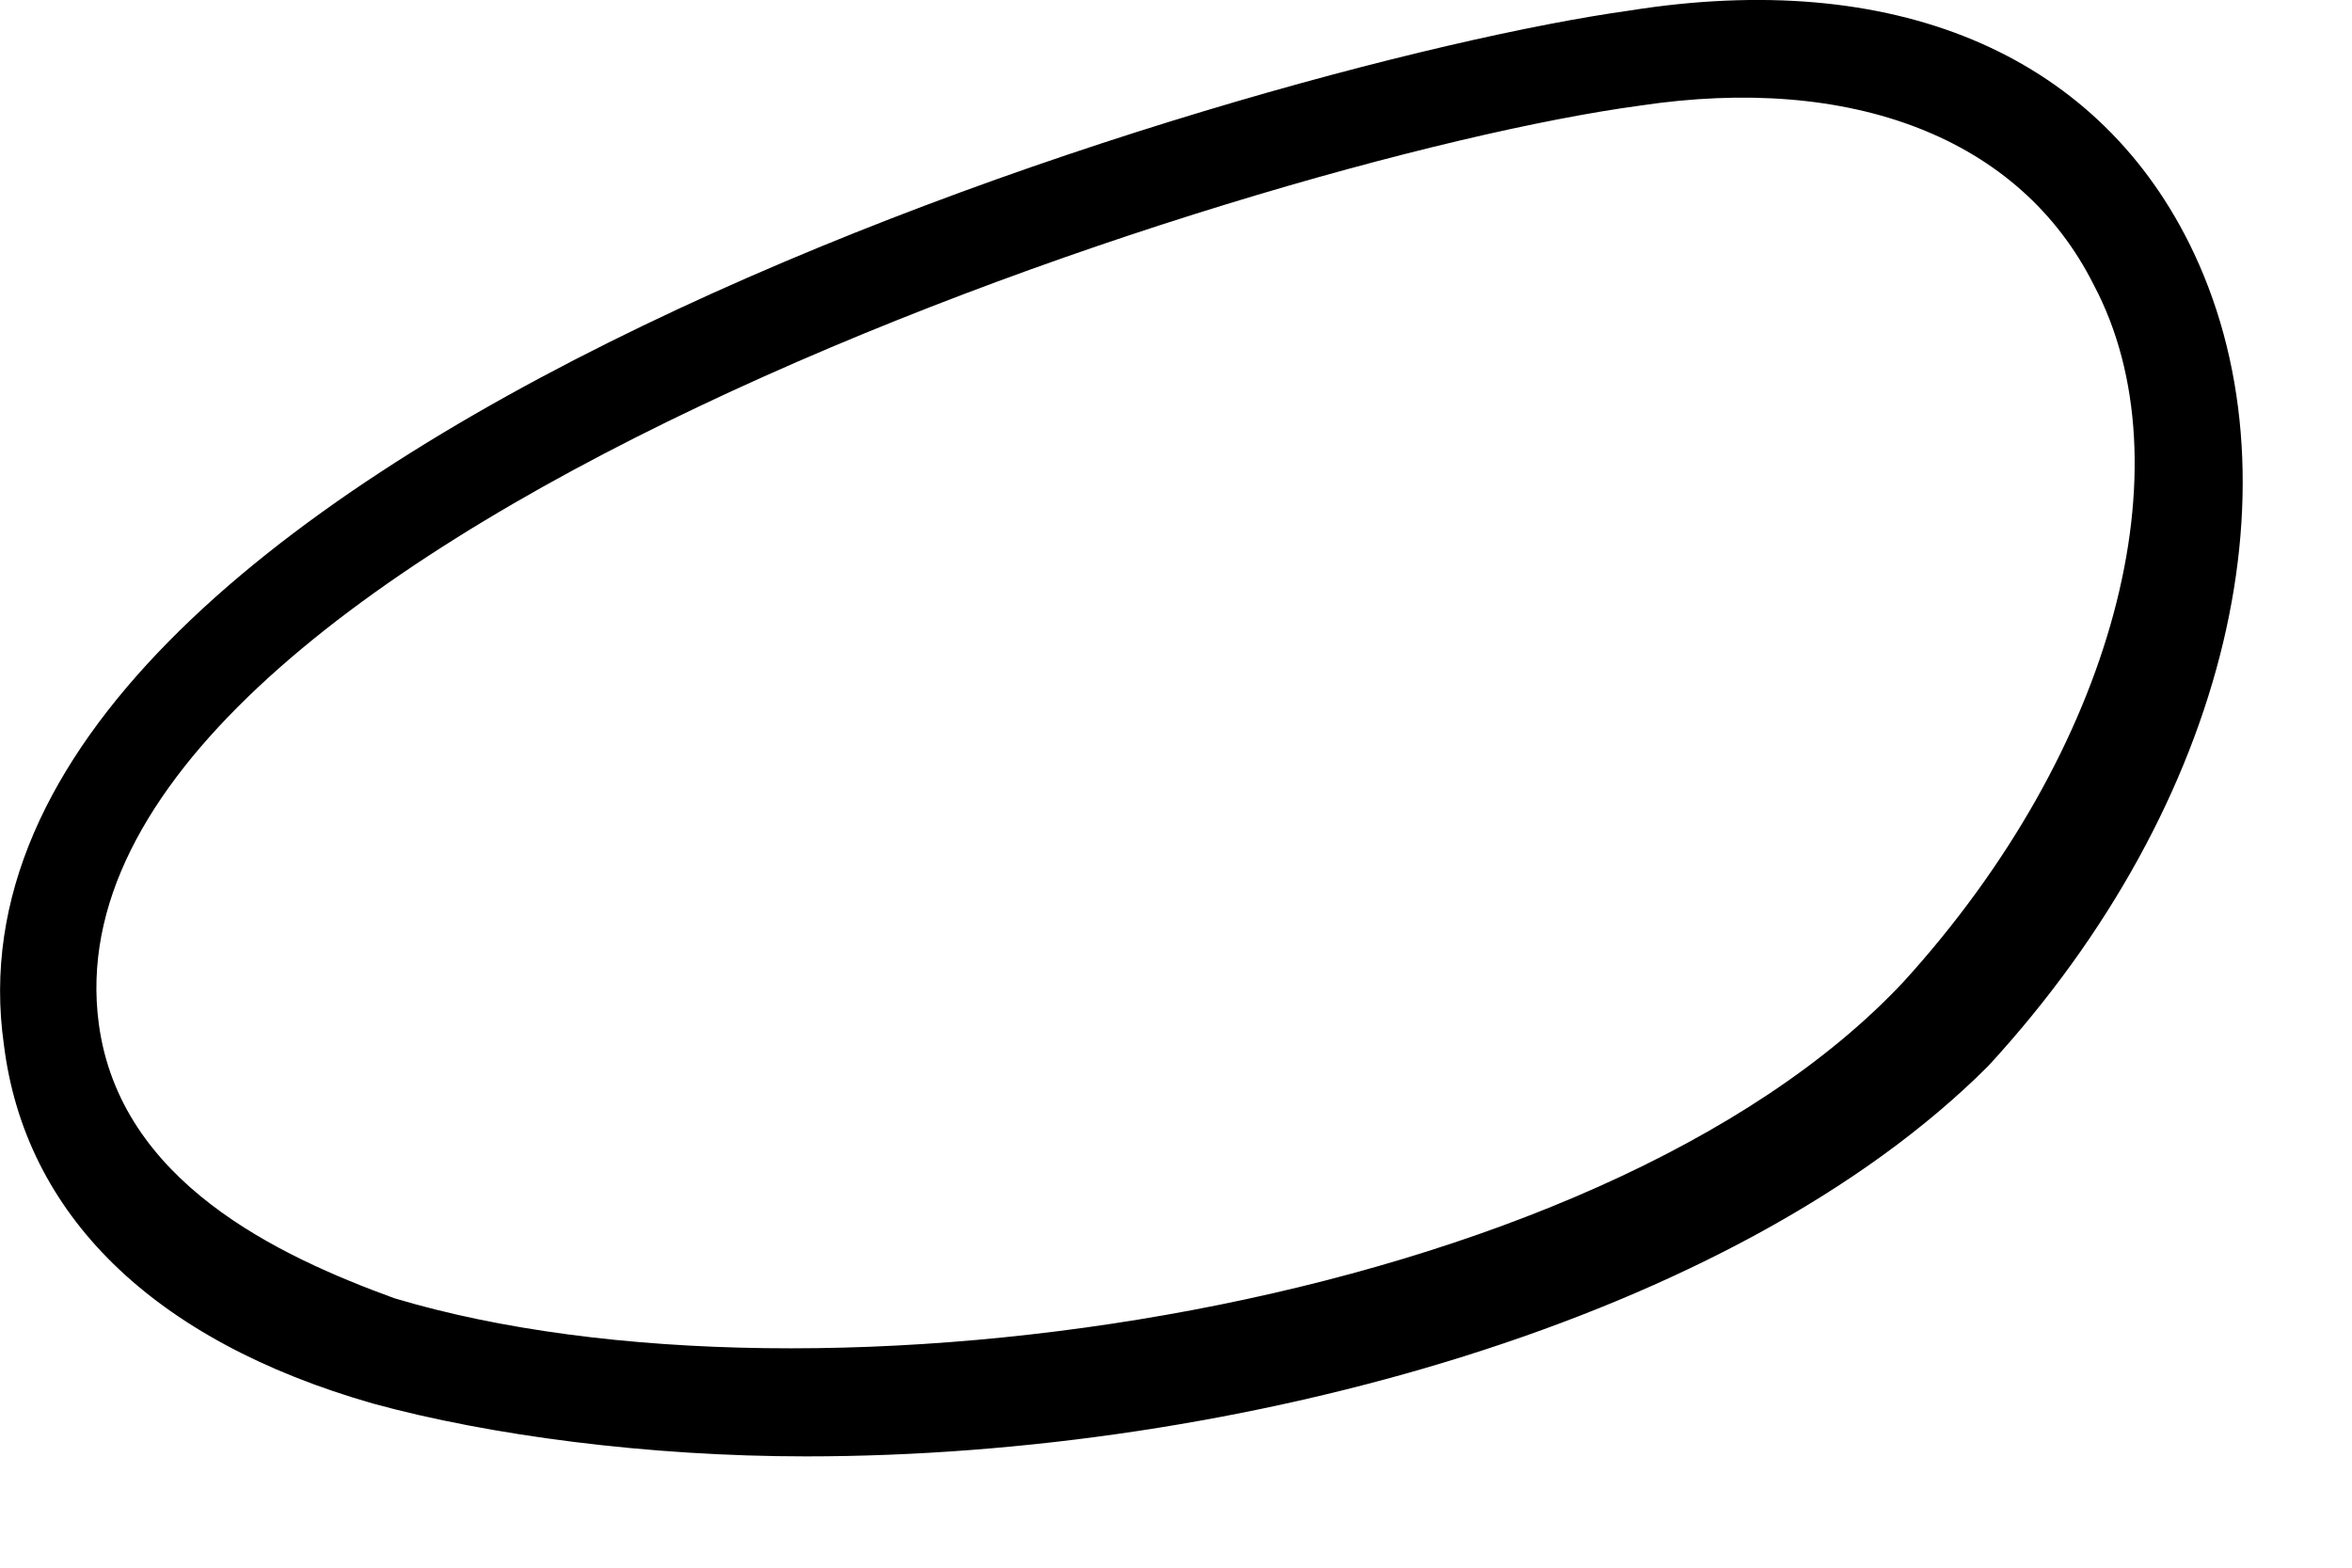 <?xml version="1.0" encoding="utf-8"?>
<svg xmlns="http://www.w3.org/2000/svg" fill="none" height="100%" overflow="visible" preserveAspectRatio="none" style="display: block;" viewBox="0 0 12 8" width="100%">
<path d="M4.113 7.432C3.305 7.432 2.497 7.325 1.905 7.163C0.774 6.84 0.127 6.194 0.02 5.332C-0.411 2.316 6.374 0.324 8.313 0.054C9.66 -0.161 10.683 0.27 11.168 1.239C11.76 2.424 11.383 4.093 10.144 5.44C8.852 6.732 6.321 7.432 4.113 7.432ZM8.367 0.539C6.374 0.808 0.181 2.801 0.504 5.224C0.612 6.032 1.42 6.409 2.012 6.625C4.166 7.271 8.152 6.678 9.713 5.009C10.79 3.824 11.168 2.37 10.683 1.455C10.306 0.701 9.444 0.377 8.367 0.539Z" fill="black" id="Vector"/>
</svg>